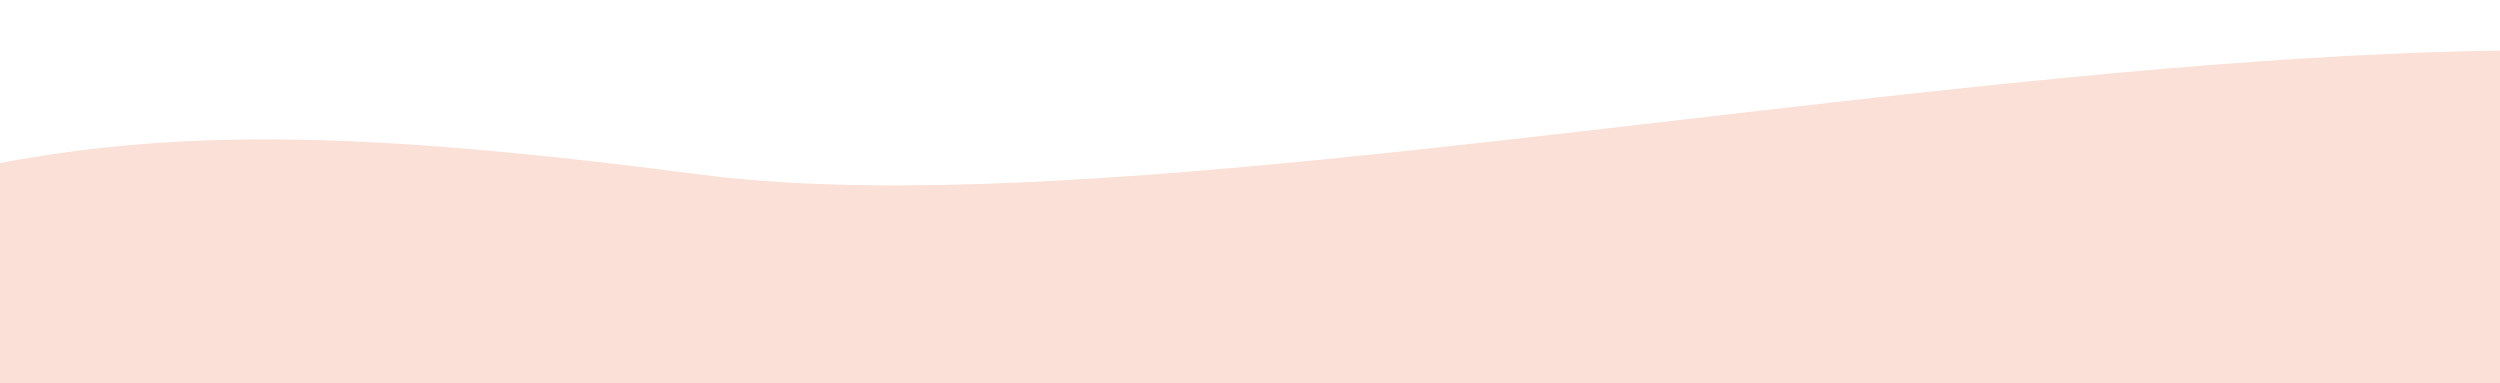 <svg xmlns="http://www.w3.org/2000/svg" width="1506" height="231" viewBox="0 0 1506 231" fill="none"><g clip-path="url(#clip0_155_14)"><path fill-rule="evenodd" clip-rule="evenodd" d="M421.322 105.073C814.505 156.31 1728.34 -115.314 1924.08 144.73C2119.82 404.775 1763.92 406.443 1884.36 740.439C2014.86 1102.33 2189.29 1541.64 1941.35 1836C1700.91 2121.46 1253.94 1908.7 881.412 1931.19C522.053 1952.88 137.635 2185.14 -144.676 1961.93C-454.067 1717.32 -572.669 616.906 -466.746 236.905C-22.573 102.239 8.31 51.252 421.322 105.073Z" fill="#FBE0D7"></path></g><defs><clipPath id="clip0_155_14"><rect width="1506" height="231" fill="white"></rect></clipPath></defs></svg>